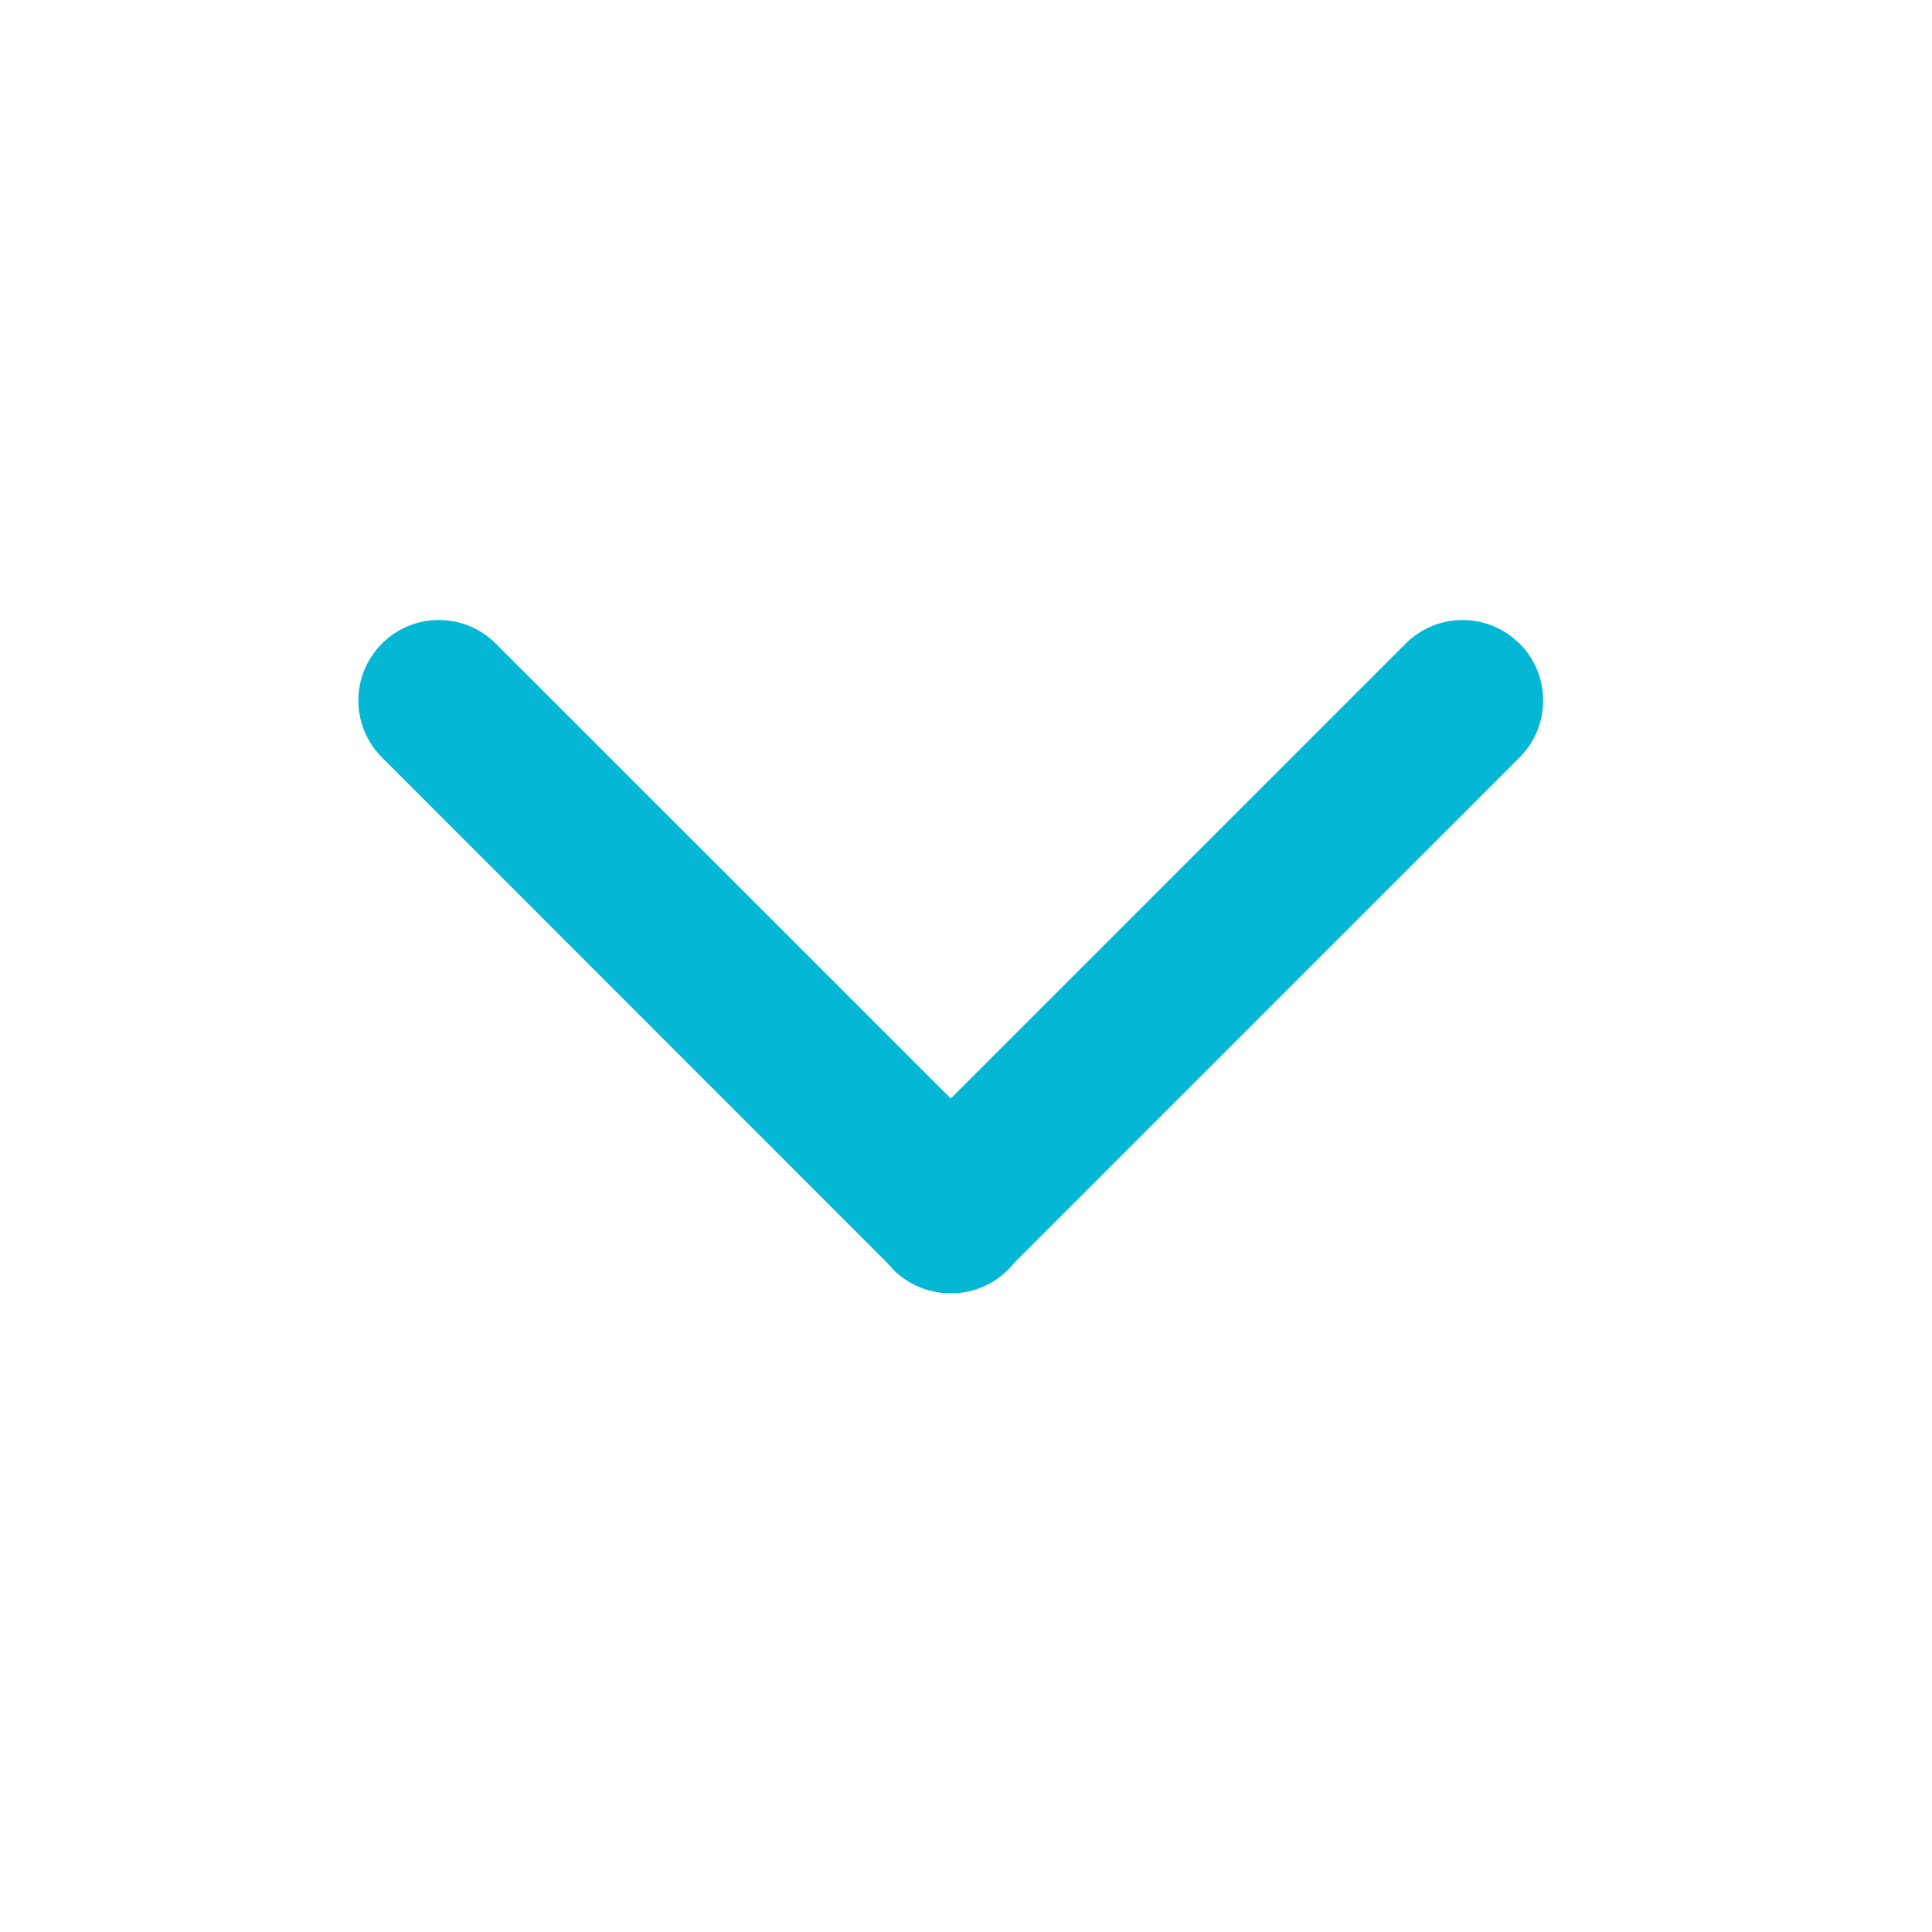 <?xml version="1.0" encoding="UTF-8"?>
<svg width="24px" height="24px" viewBox="0 0 24 24" version="1.1" xmlns="http://www.w3.org/2000/svg" xmlns:xlink="http://www.w3.org/1999/xlink">
    <title>Icon/24px/icon_arrow_down</title>
    <g id="Icon/24px/icon_arrow_down" stroke="none" stroke-width="1" fill="none" fill-rule="evenodd">
        <path d="M11.746,16.064 C11.511,16.05 11.279,15.953 11.098,15.773 L11.028,15.695 L11.028,15.695 L4.745,9.409 C4.354,9.018 4.354,8.385 4.745,7.995 C5.135,7.604 5.768,7.604 6.159,7.995 L11.811,13.646 L17.462,7.995 C17.823,7.634 18.39,7.607 18.782,7.912 L18.877,7.995 C19.237,8.355 19.265,8.923 18.96,9.315 L18.877,9.409 L12.6,15.687 C12.576,15.717 12.55,15.745 12.523,15.773 C12.343,15.953 12.111,16.05 11.875,16.064 L11.746,16.064 Z" id="路径" fill="#03b7d5" fill-rule="nonzero"></path>
    </g>
</svg>
